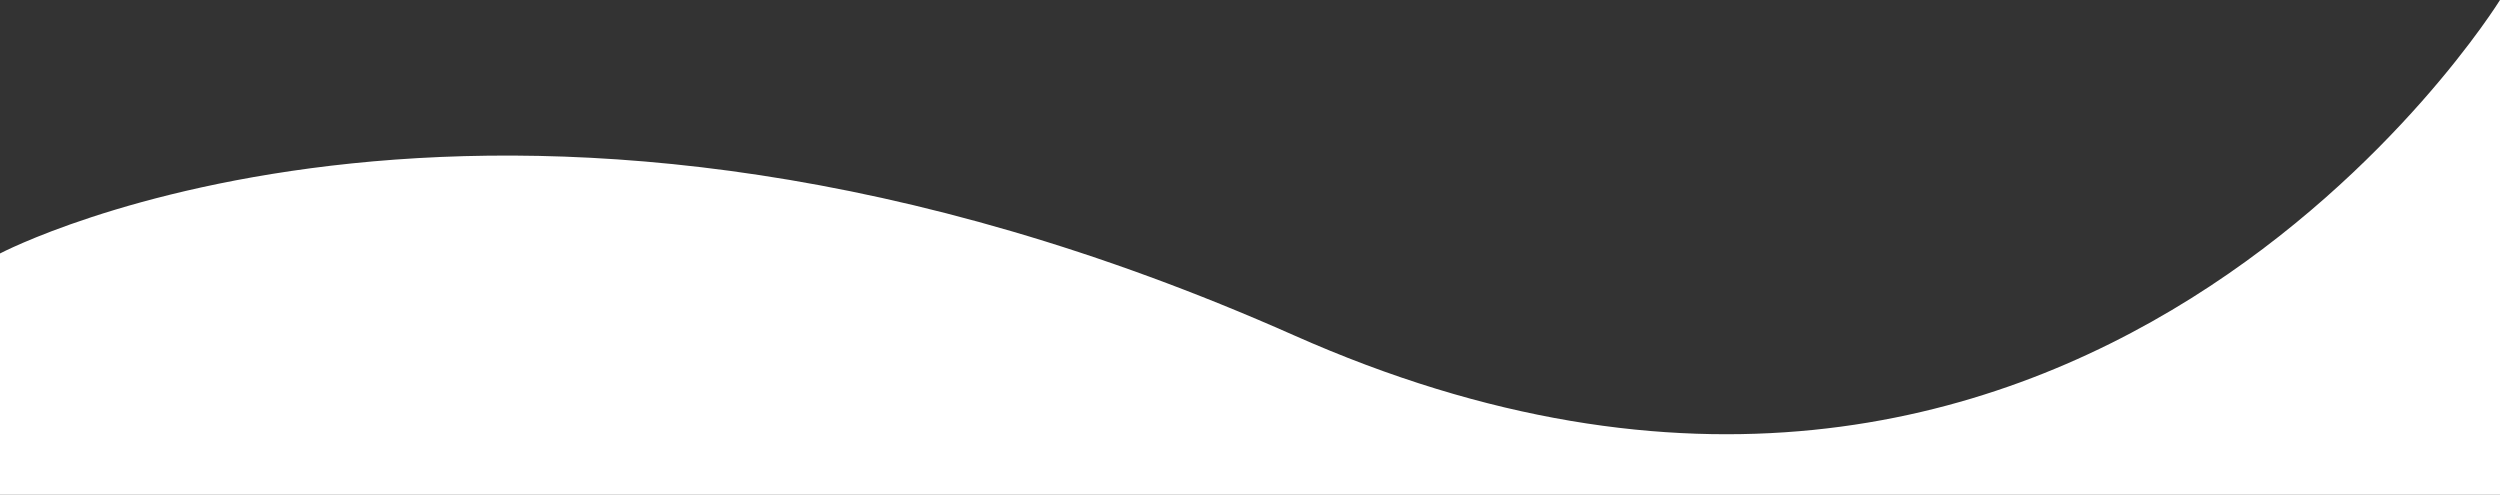 <svg xmlns="http://www.w3.org/2000/svg" fill="none" viewBox="0 0 1440 285"><rect x="0" y="0" width="1440" height="285" fill="#333333" stroke="none"/><path fill="#fff" fill-rule="evenodd" d="M1440 285V0s-243 394-695 193C292-8 0 146 0 146v139h1440Z" clip-rule="evenodd"/></svg>